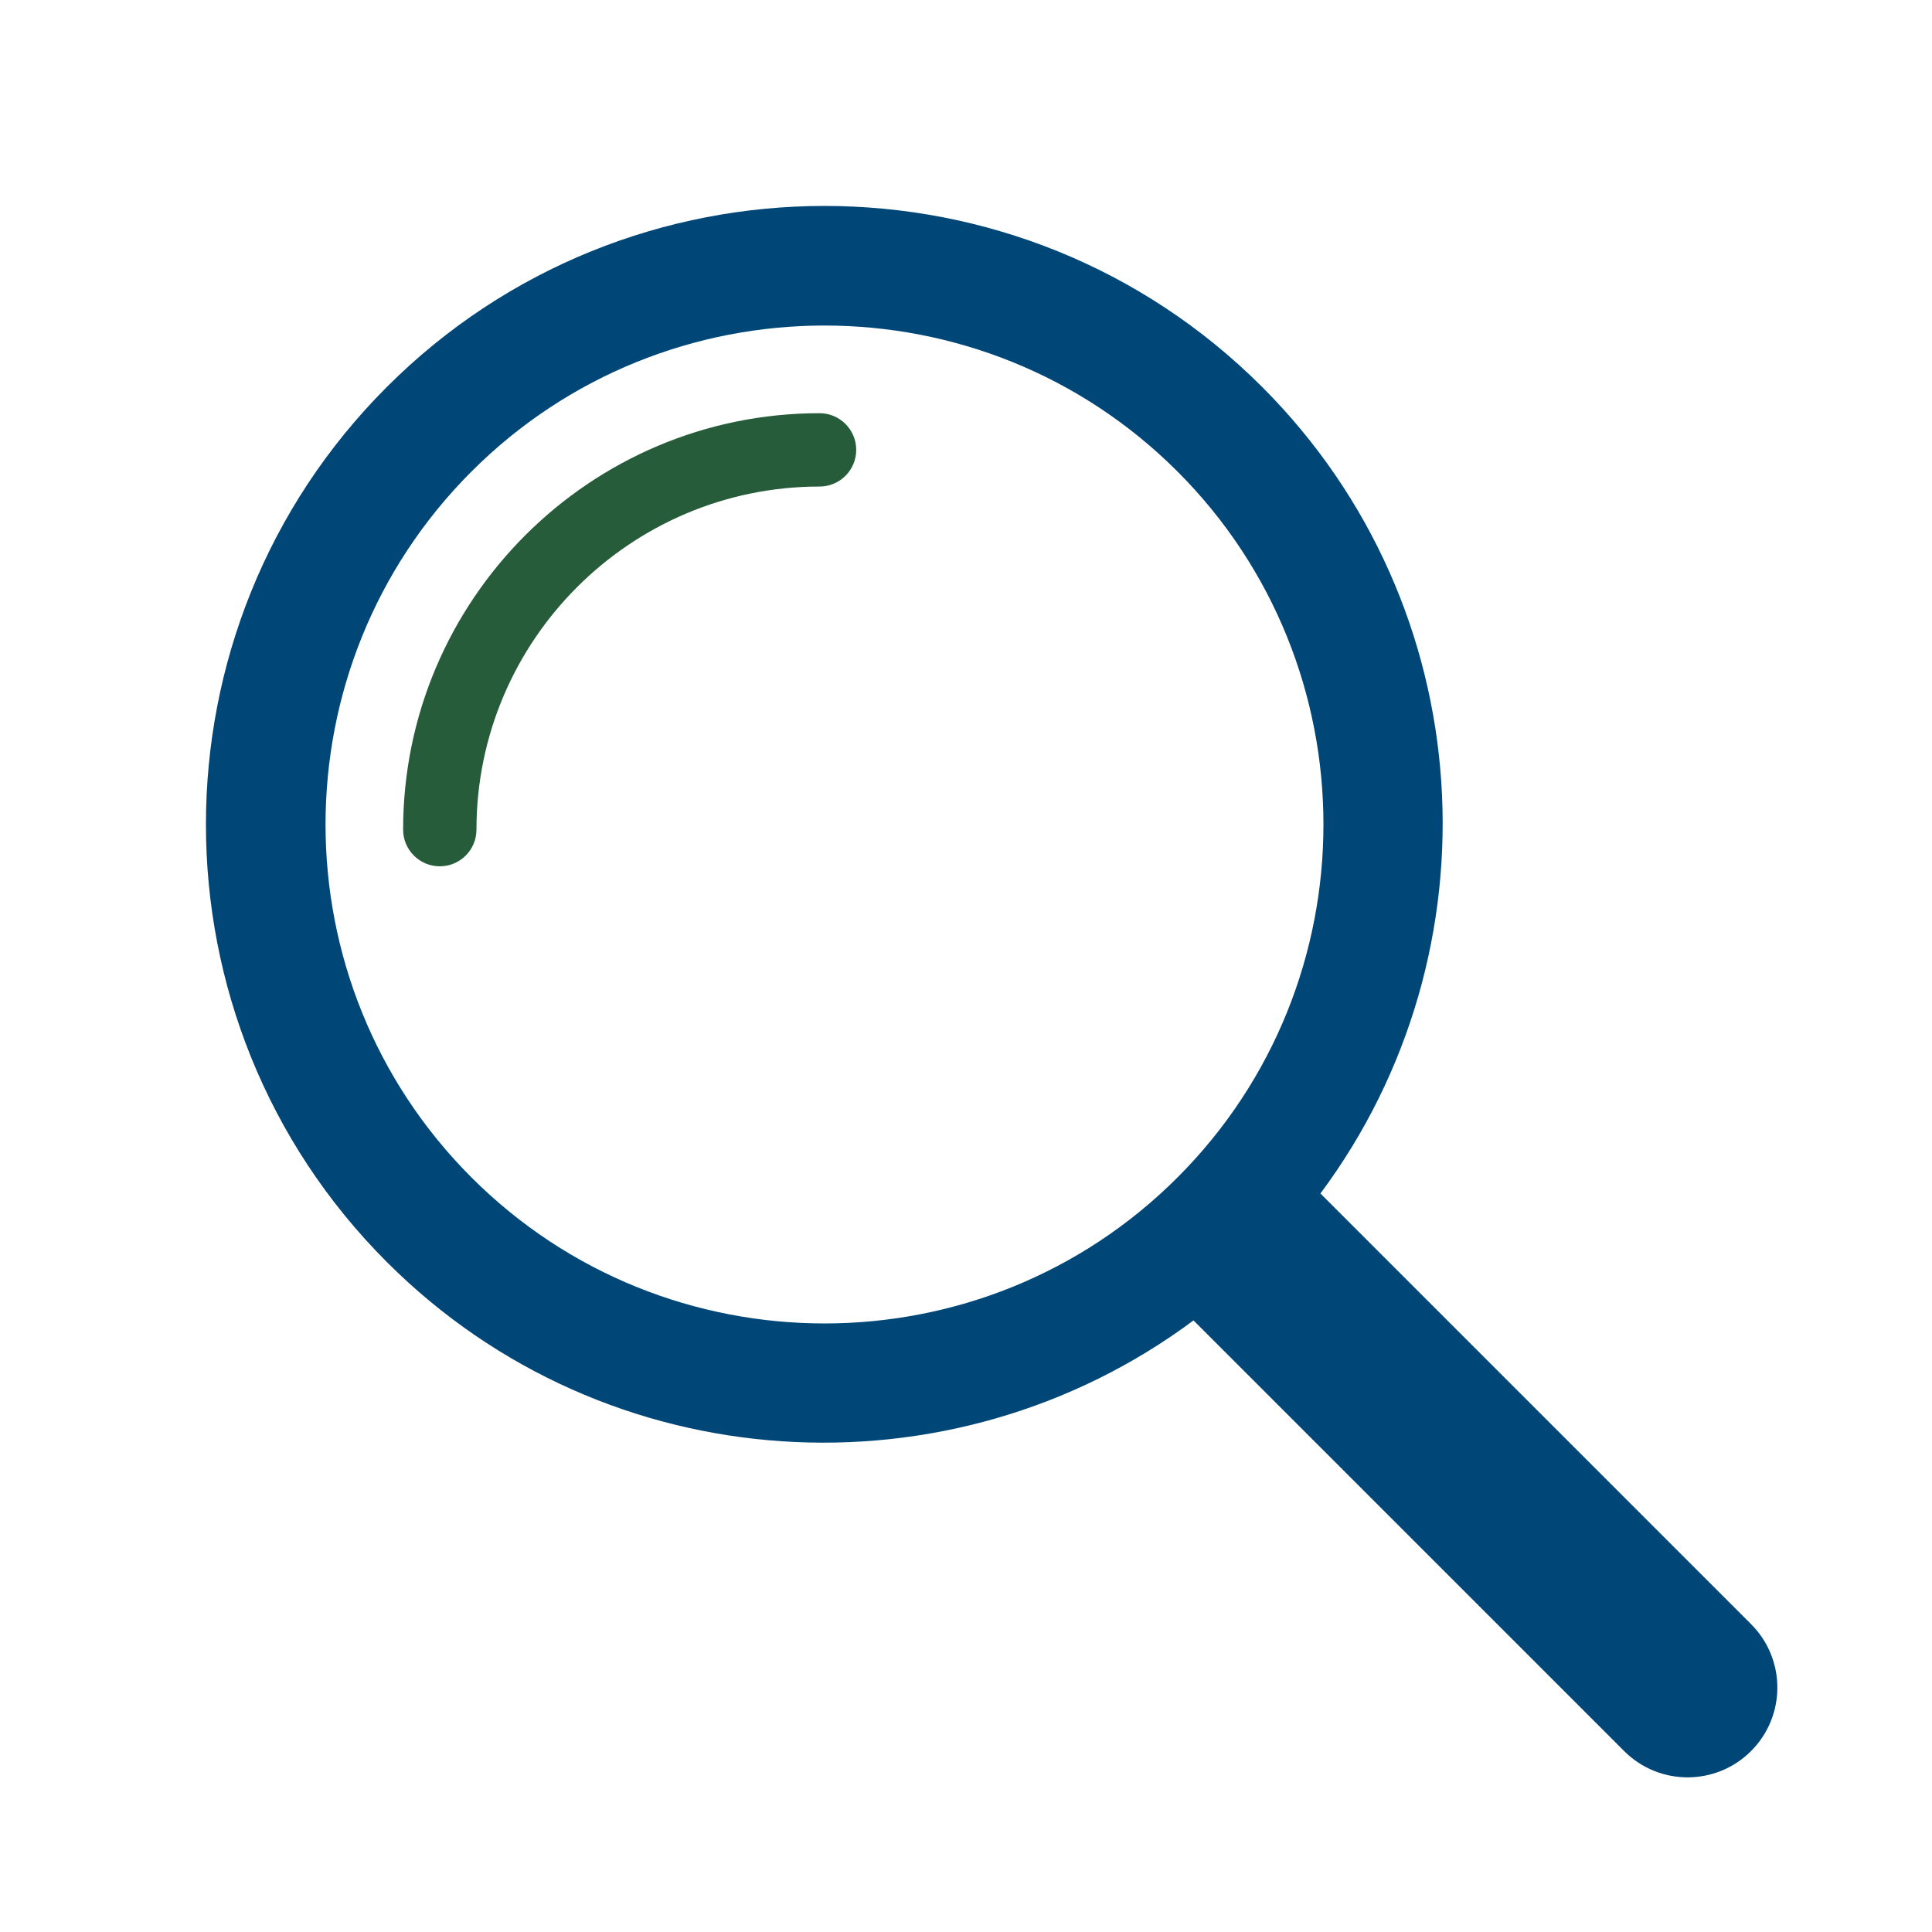 <svg xmlns="http://www.w3.org/2000/svg" xmlns:xlink="http://www.w3.org/1999/xlink" width="500" zoomAndPan="magnify" viewBox="0 0 375 375" height="500" preserveAspectRatio="xMidYMid meet" version="1.0"><path fill="#004778" d="M 339.879 315.242 L 256.293 231.656 C 291.297 184.652 287.613 117.738 244.973 75.098 C 198.137 28.262 121.934 28.262 75.098 75.098 C 28.262 121.934 28.262 198.137 75.098 244.973 C 117.738 287.613 184.652 291.297 231.656 256.293 L 315.242 339.879 C 322.047 346.684 333.074 346.684 339.879 339.879 C 346.684 333.074 346.684 322.047 339.879 315.242 Z M 91.52 228.547 C 53.742 190.77 53.742 129.297 91.52 91.52 C 129.297 53.742 190.77 53.742 228.547 91.52 C 266.324 129.297 266.324 190.77 228.547 228.547 C 190.77 266.324 129.297 266.324 91.52 228.547 Z M 91.52 228.547 " fill-opacity="1" fill-rule="nonzero"/><path fill="#265c39" d="M 85.363 168.148 C 81.434 168.148 78.246 164.961 78.246 161.031 C 78.246 116.461 114.504 80.203 159.074 80.203 C 163.004 80.203 166.191 83.391 166.191 87.32 C 166.191 91.25 163.004 94.438 159.074 94.438 C 122.355 94.438 92.48 124.312 92.48 161.031 C 92.48 164.961 89.297 168.148 85.363 168.148 Z M 85.363 168.148 " fill-opacity="1" fill-rule="nonzero"/></svg>